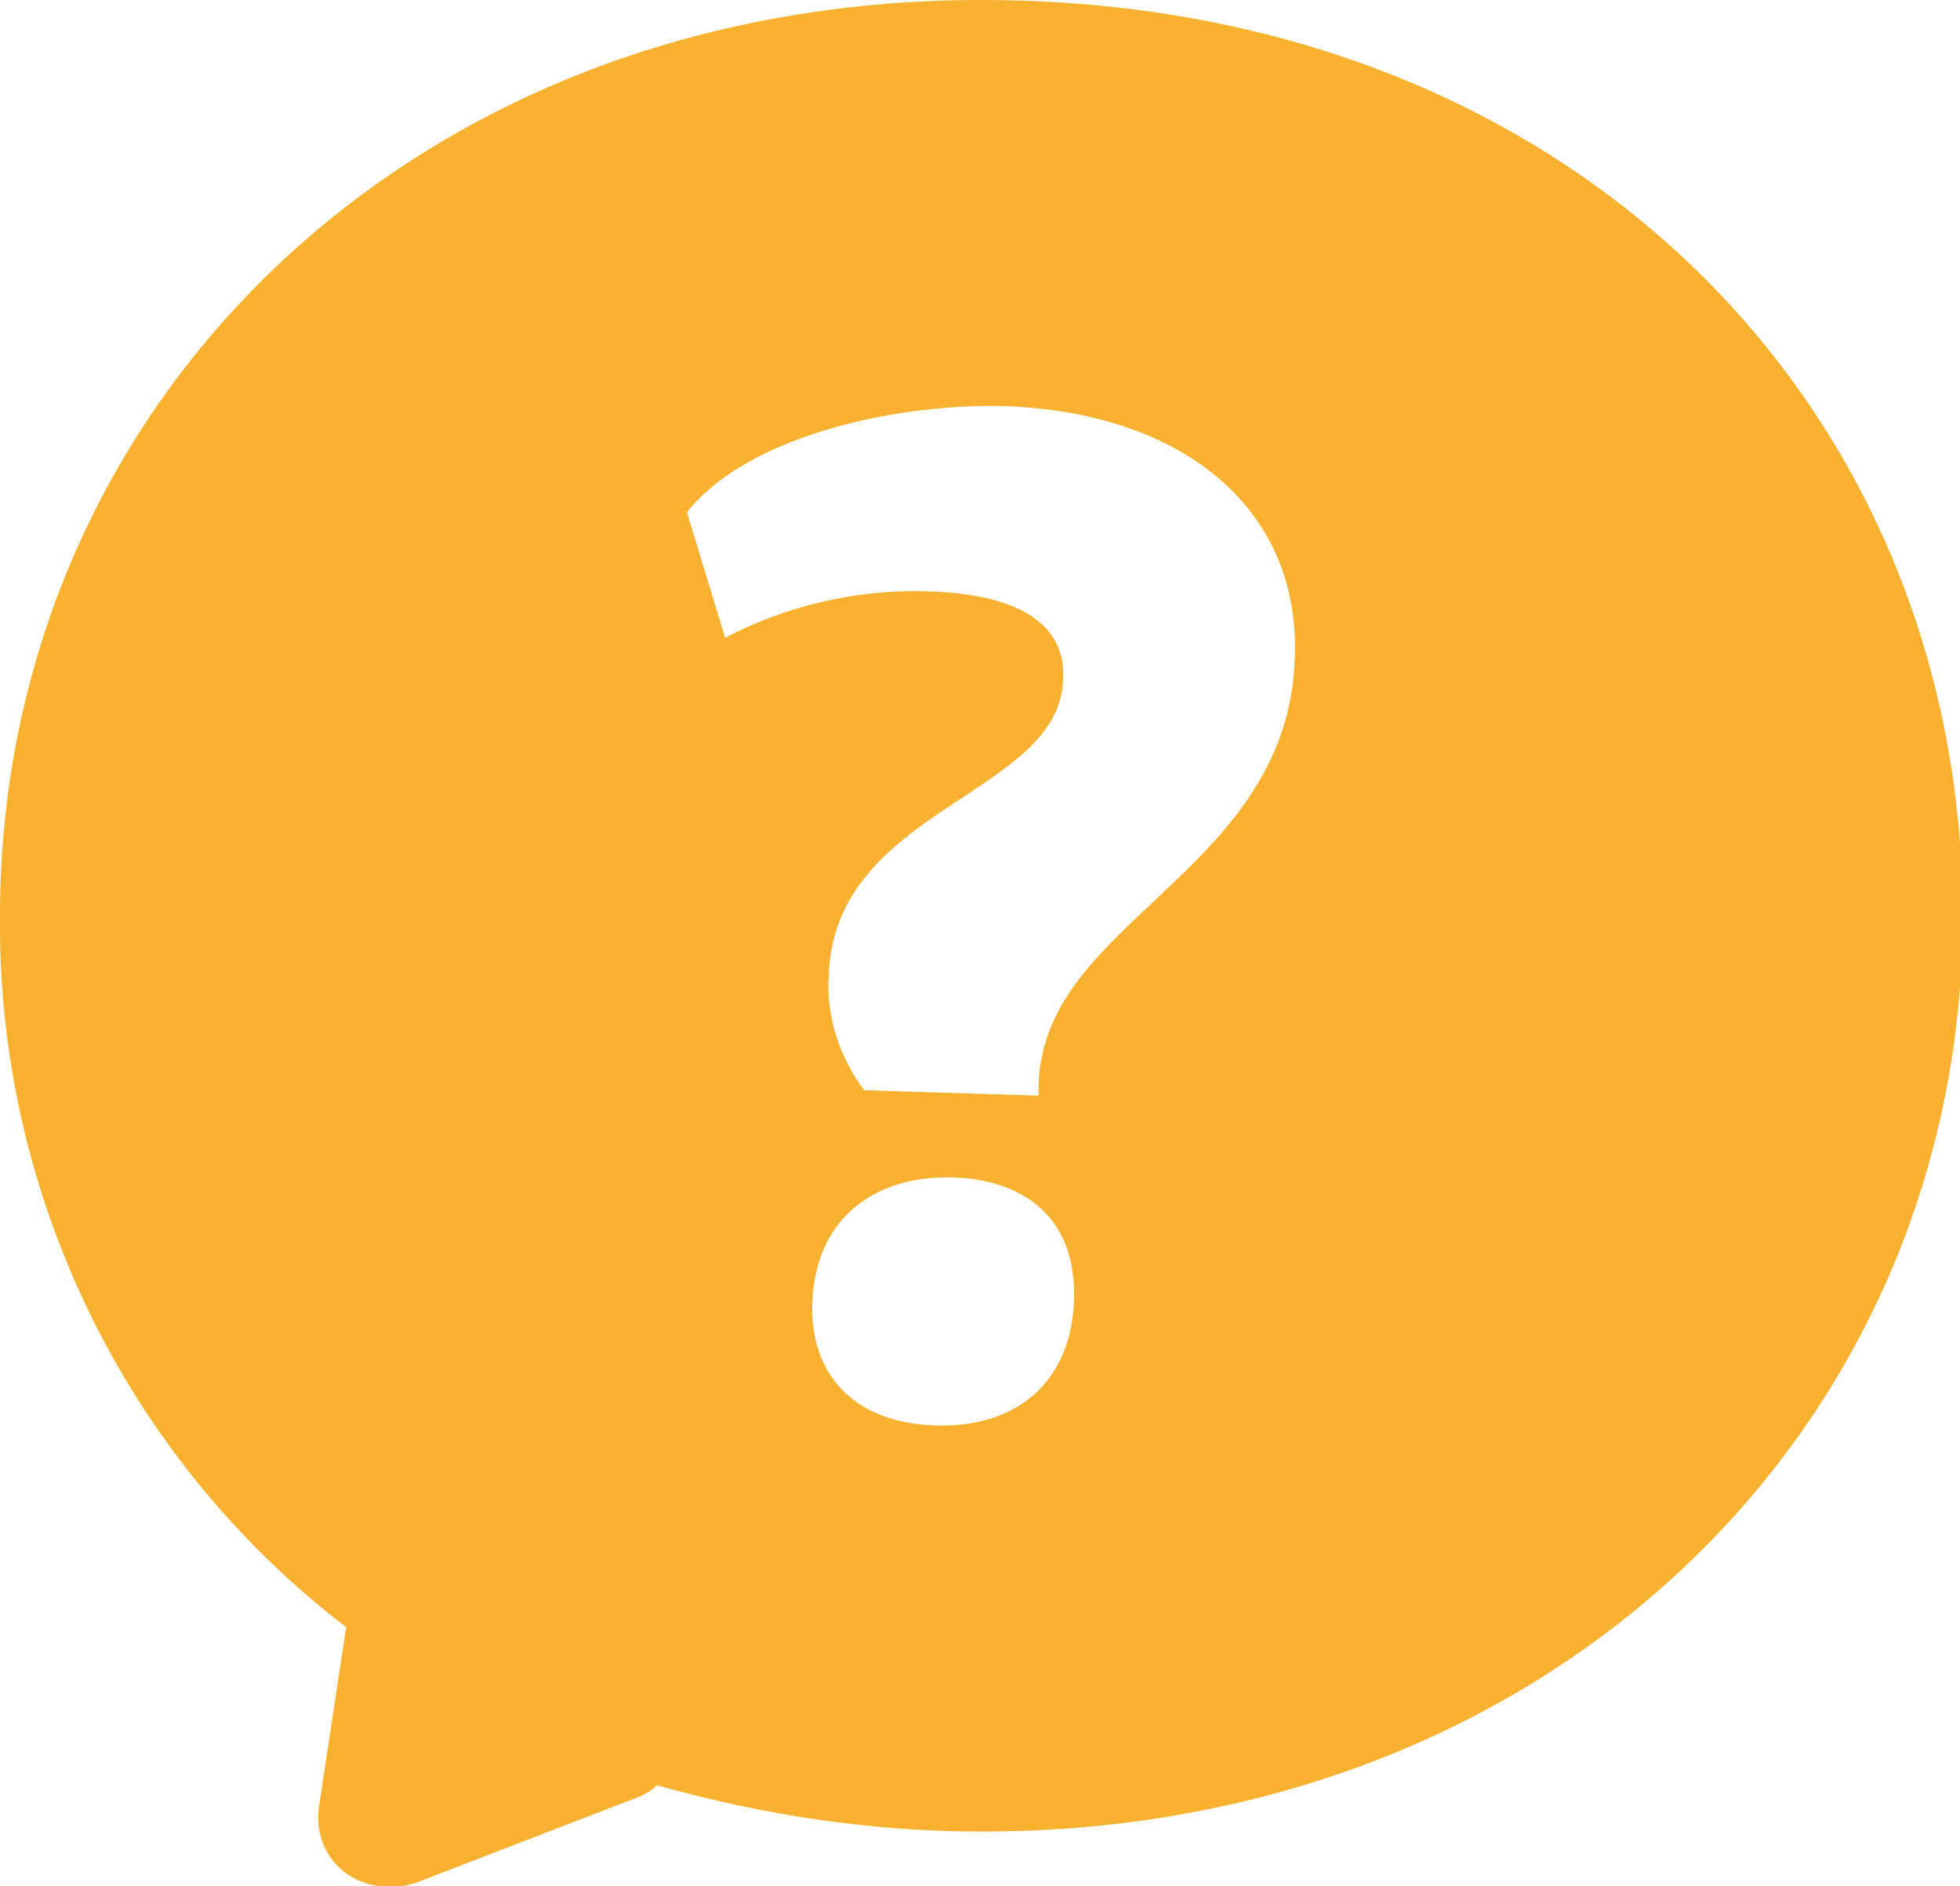 <svg version="1.1" id="Ebene_1" xmlns="http://www.w3.org/2000/svg" x="0" y="0" viewBox="0 0 71.9 69.2" xml:space="preserve"><path id="Pfad_25695" d="M36 0C14.9 0 0 15 0 33.6c-.1 10.2 4.6 19.9 12.7 26.1l-1 6.6c-.2 1.4.7 2.7 2.2 2.9.4.1.9 0 1.3-.1l8.3-3.2c.2-.1.4-.2.6-.4C28 66.6 32 67.2 36 67.2c21.1 0 36-15 36-33.6S57.7 0 36 0zm-1.7 52.3c-3-.1-4.6-1.9-4.5-4.5.1-3.1 2.3-4.7 5.2-4.6 2.6.1 4.5 1.5 4.4 4.5-.1 3-2.1 4.7-5.1 4.6zm3.9-13.4c-.1.4-.1.9-.1 1.3l-6.4-.2c-.9-1.2-1.4-2.7-1.3-4.2.2-6.2 8.5-6.6 8.6-10.9.1-2.1-1.8-3.1-4.9-3.2-2.6-.1-5.2.5-7.5 1.7l-1.4-4.6c2.1-2.7 7.4-4 11.6-3.9 6.5.2 10.9 3.7 10.7 9.2-.2 7.5-8.4 9.5-9.3 14.8z" fill="#f8b02f"/></svg>